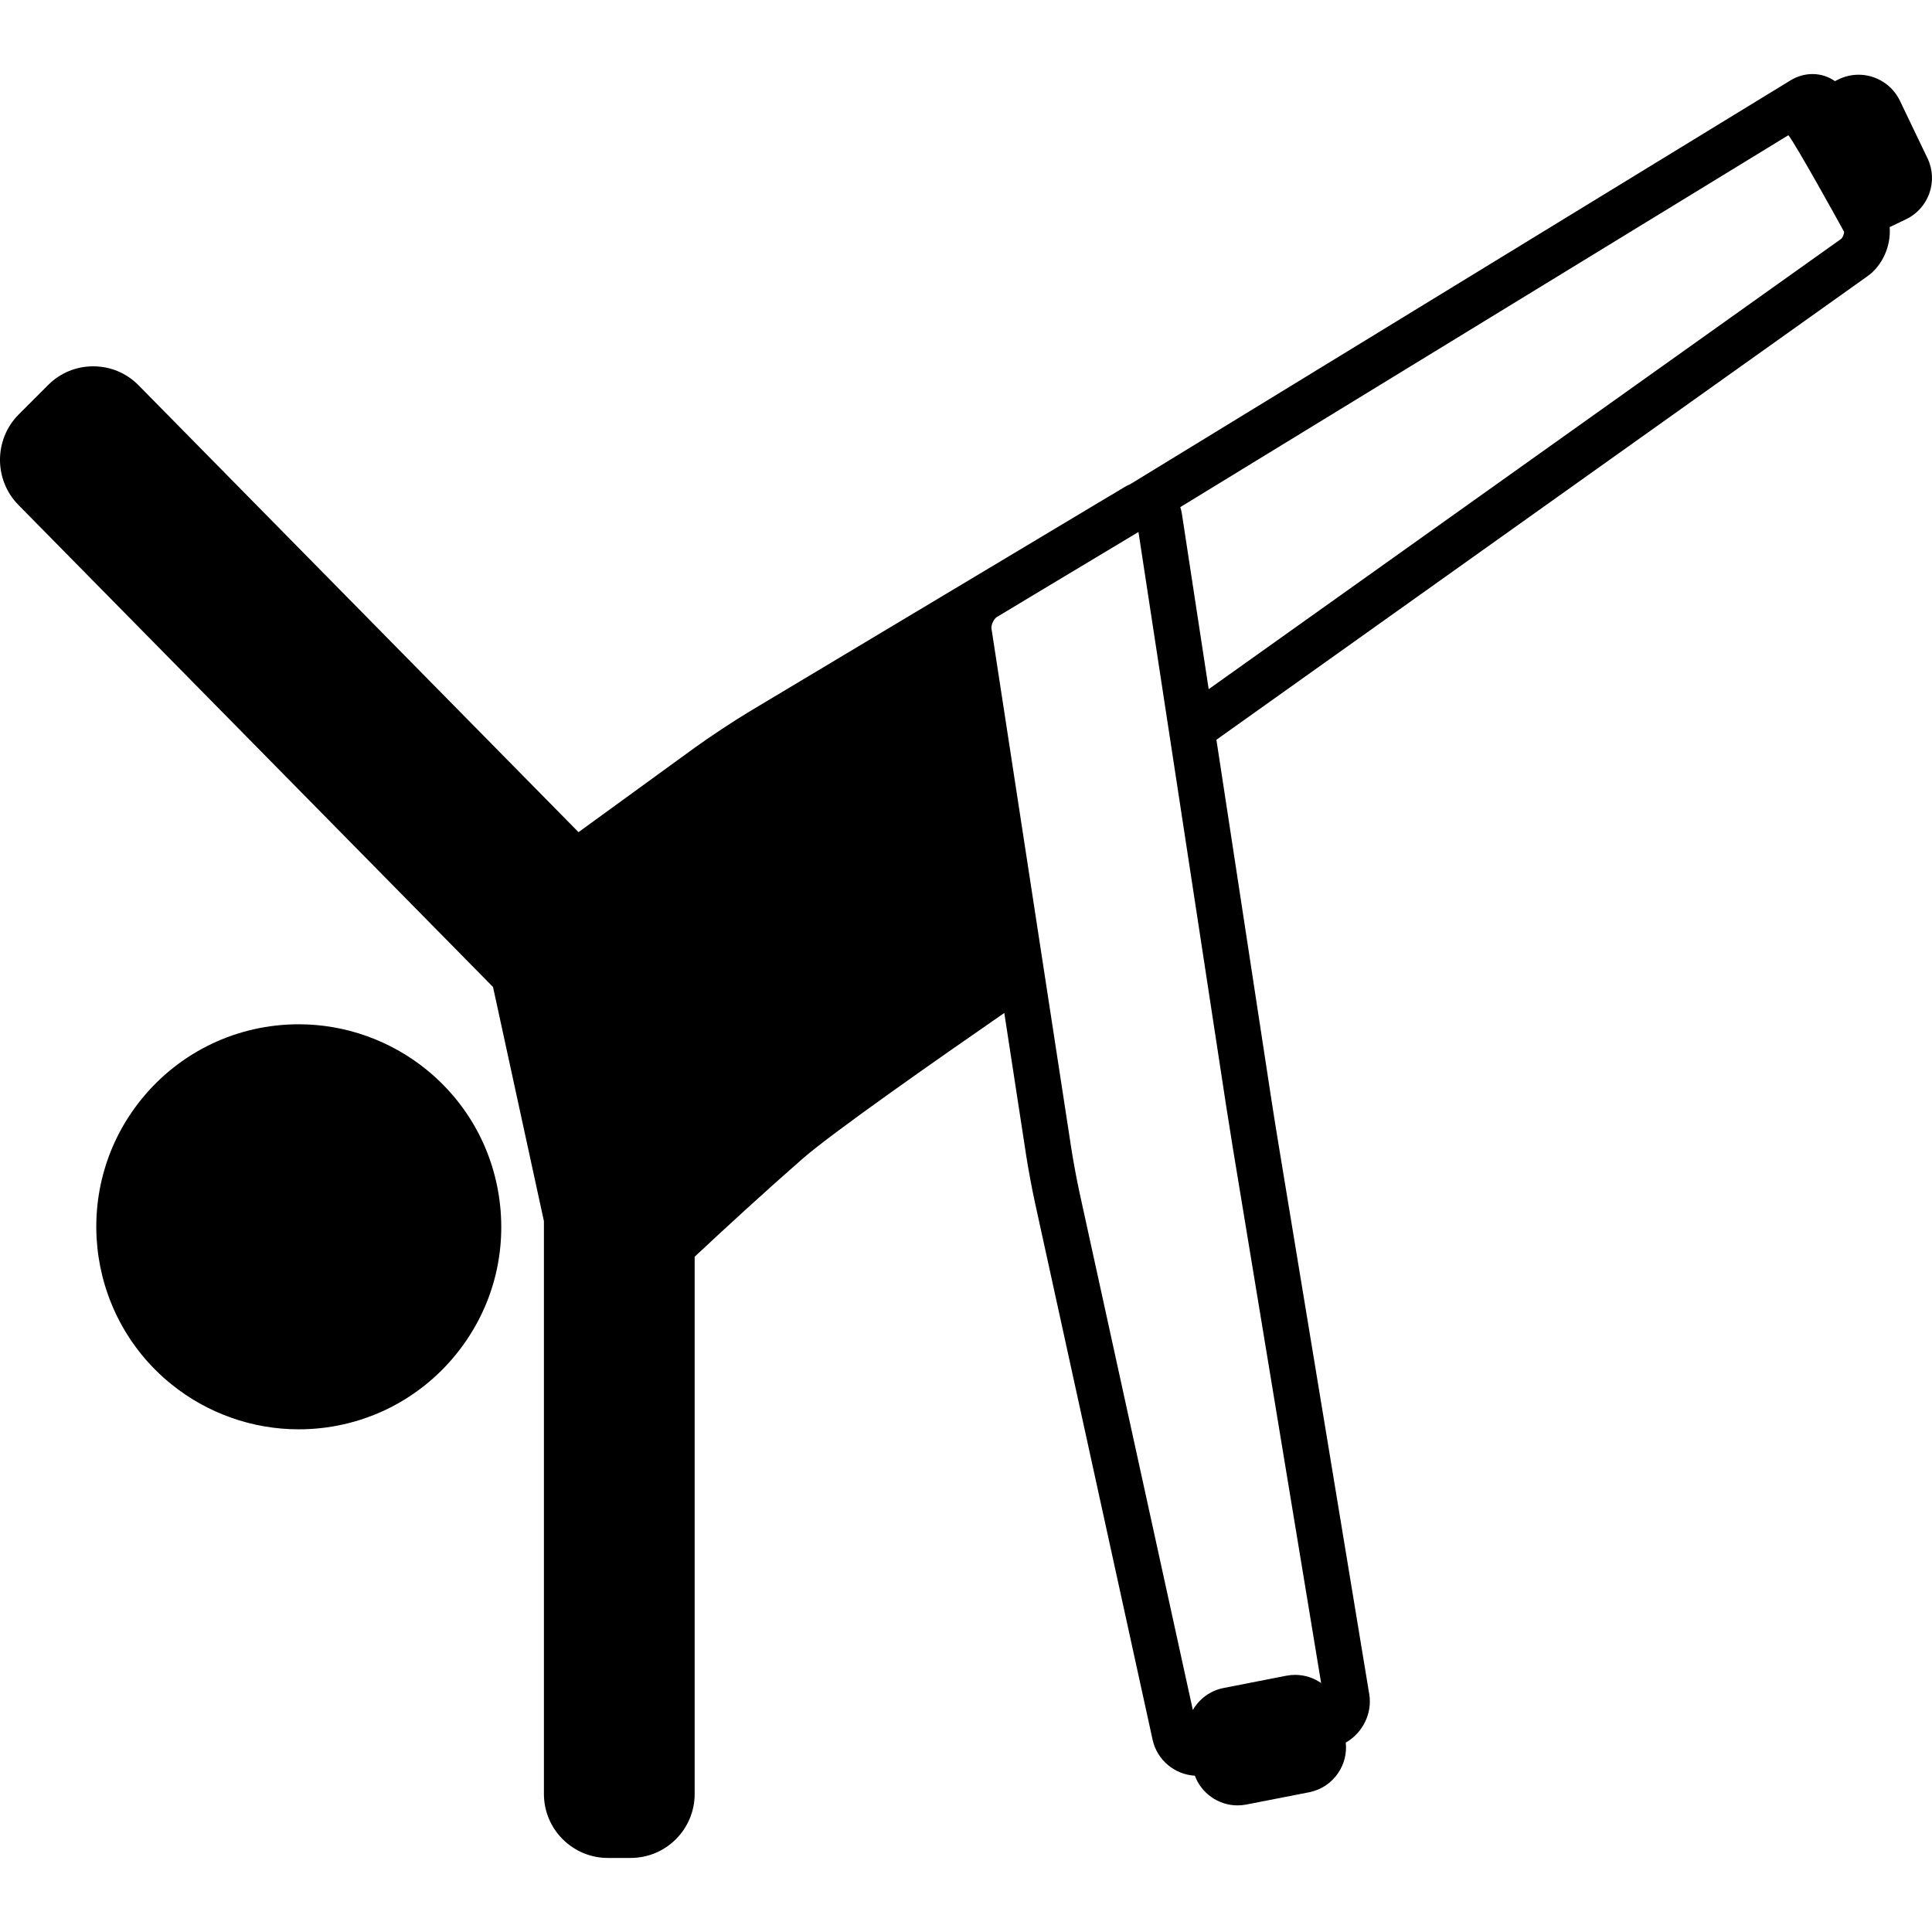 <?xml version="1.0" encoding="iso-8859-1"?>
<!-- Uploaded to: SVG Repo, www.svgrepo.com, Generator: SVG Repo Mixer Tools -->
<!DOCTYPE svg PUBLIC "-//W3C//DTD SVG 1.1//EN" "http://www.w3.org/Graphics/SVG/1.1/DTD/svg11.dtd">
<svg fill="#000000" height="800px" width="800px" version="1.1" id="Capa_1" xmlns="http://www.w3.org/2000/svg" xmlns:xlink="http://www.w3.org/1999/xlink" 
	 viewBox="0 0 422.971 422.971" xml:space="preserve">
<g>
	<path d="M421.989,34.656l-6.053-12.621c-1.651-3.448-5.197-5.676-9.032-5.676c-1.502,0-2.951,0.329-4.309,0.979l-0.88,0.422
		c-1.409-0.988-3.097-1.547-4.912-1.547c-1.669,0-3.343,0.484-4.838,1.399l-144.529,88.394c-0.42,0.178-0.834,0.381-1.237,0.622
		l-2.873,1.726c-0.05,0.028-0.1,0.048-0.149,0.078l-79.059,47.322c-3.423,2.049-8.824,5.618-12.04,7.955l-25.423,18.474
		L30.333,84.35c-2.637-2.678-6.162-4.152-9.927-4.152c-3.725,0-7.223,1.447-9.85,4.075l-6.451,6.451
		c-5.443,5.443-5.479,14.335-0.077,19.82l103.909,105.538l11.144,51.262v125.414c0,7.72,6.28,14,14,14h5c7.72,0,14-6.28,14-14
		V275.13c6.981-6.522,15.581-14.423,23.673-21.49c6.525-5.698,29.521-21.787,44.116-31.872l4.804,31.285
		c0.432,2.811,1.278,7.358,1.888,10.138l25.782,117.715c0.959,4.38,4.797,7.597,9.238,7.845c1.44,3.848,5.152,6.502,9.368,6.502
		c0.64,0,1.284-0.063,1.915-0.186l13.738-2.687c2.616-0.511,4.88-2.015,6.373-4.234c1.331-1.978,1.9-4.308,1.648-6.642
		c3.65-2.07,5.85-6.322,5.142-10.617l-19.936-120.819c-0.446-2.696-1.147-7.113-1.561-9.815l-11.962-78.299L408.837,60.477
		c3.329-2.369,5.185-6.678,4.866-10.758l3.594-1.723C422.268,45.612,424.373,39.627,421.989,34.656z M269.965,251.698
		l19.268,116.771c-1.631-1.134-3.604-1.791-5.702-1.791c-0.64,0-1.284,0.063-1.915,0.186l-13.739,2.687
		c-2.946,0.577-5.33,2.404-6.727,4.818L236.33,261.05c-0.563-2.564-1.373-6.921-1.771-9.514l-17.502-113.969
		c-0.109-0.715,0.541-2.101,1.159-2.473l31.026-18.63l19.144,125.297C268.804,244.497,269.515,248.969,269.965,251.698z
		 M403.037,52.33l-138.42,98.549l-5.859-38.351c-0.08-0.522-0.2-1.026-0.355-1.507L391.532,29.6
		c1.549,1.908,10.924,18.783,12.209,21.186C403.691,51.358,403.389,52.08,403.037,52.33z"/>
	<path d="M93.348,234.162c-7.877-6.396-17.793-9.918-27.924-9.918c-13.432,0-25.986,5.974-34.444,16.391
		c-15.41,18.978-12.508,46.956,6.472,62.367c7.877,6.396,17.794,9.918,27.925,9.918c13.432,0,25.986-5.974,34.443-16.389
		c7.465-9.193,10.902-20.744,9.681-32.525C108.277,252.226,102.541,241.627,93.348,234.162z"/>
</g>
</svg>